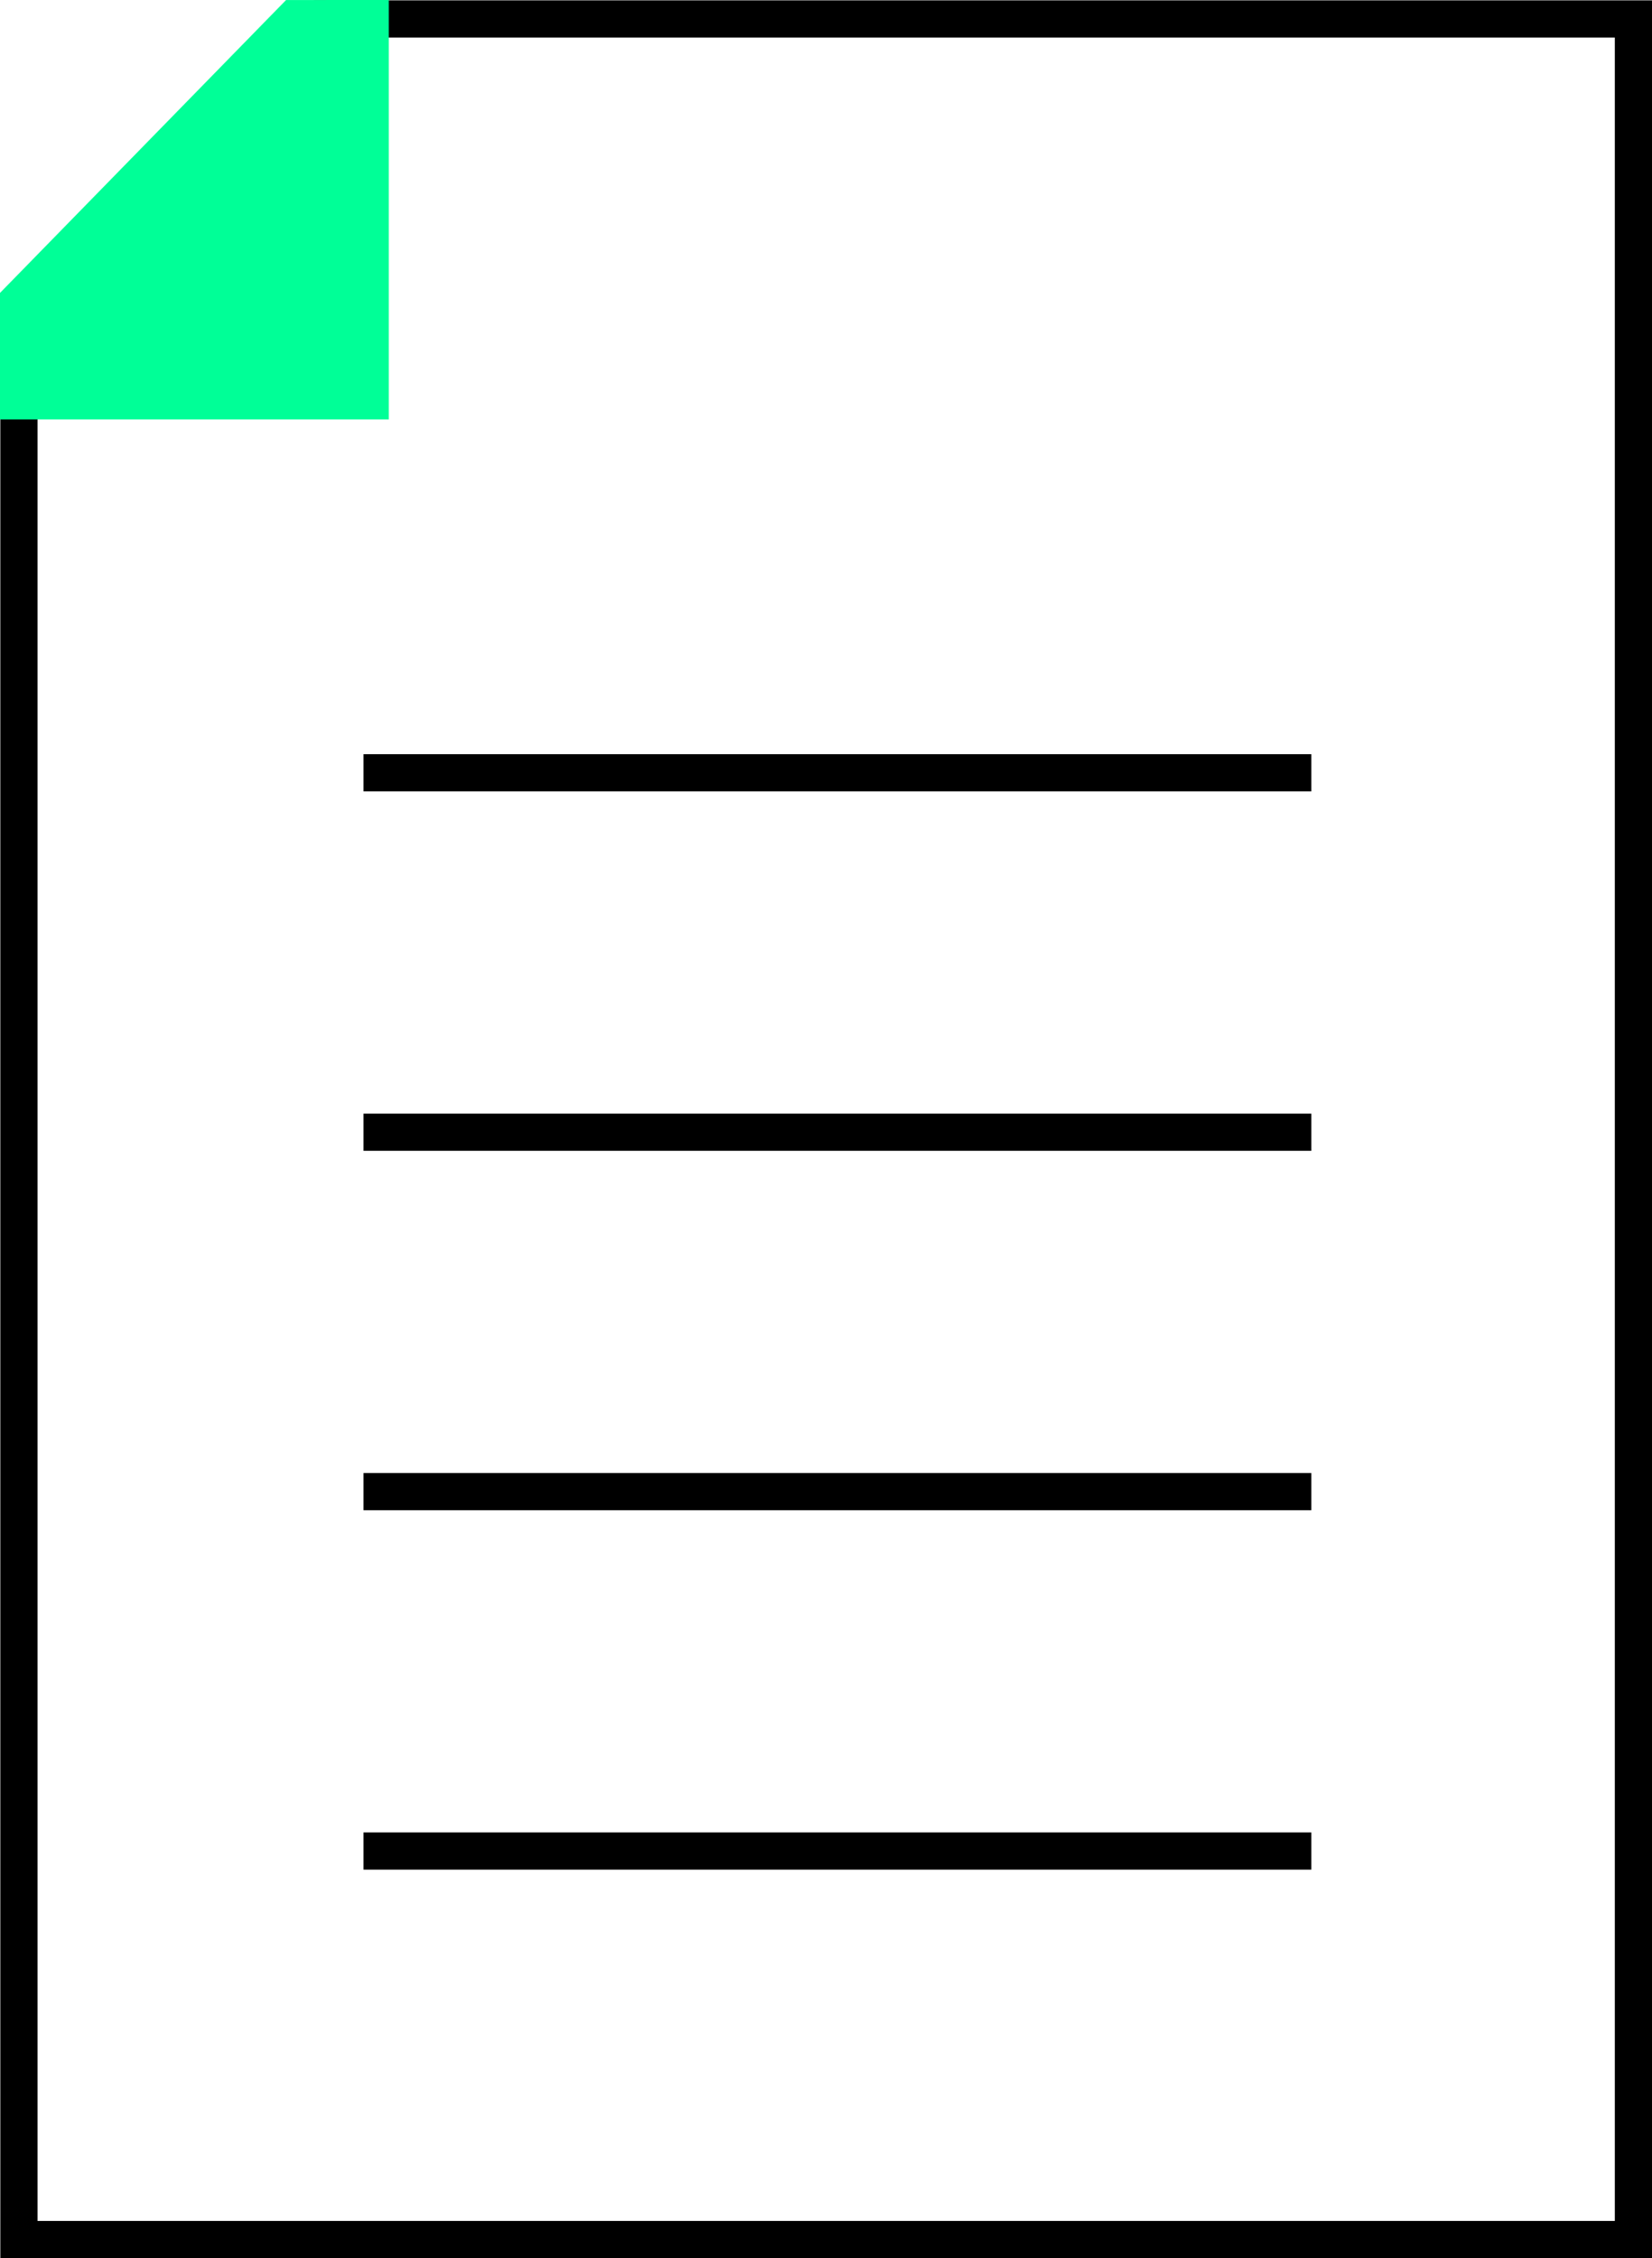 <svg xmlns="http://www.w3.org/2000/svg" width="44.427" height="60.707" viewBox="0 0 44.427 60.707">
  <g id="Group_9944" data-name="Group 9944" transform="translate(-744.636 -6887.582)">
    <g id="Group_1072" data-name="Group 1072" transform="translate(745.061 6888.006)">
      <path id="Path_3407" data-name="Path 3407" d="M55.418,120.623h0Z" transform="translate(-46.067 -100.271)" fill="#00475a" stroke="#000" stroke-width="1"/>
      <line id="Line_130" data-name="Line 130" x2="25.49" transform="translate(9.351 20.352)" fill="none" stroke="#000" stroke-miterlimit="10" stroke-width="1"/>
      <path id="Path_3408" data-name="Path 3408" d="M55.418,177.891h0Z" transform="translate(-46.067 -147.876)" fill="#00475a" stroke="#000" stroke-width="1"/>
      <line id="Line_131" data-name="Line 131" x2="25.49" transform="translate(9.351 30.015)" fill="none" stroke="#000" stroke-miterlimit="10" stroke-width="1"/>
      <path id="Path_3409" data-name="Path 3409" d="M55.418,235.161h0Z" transform="translate(-46.067 -195.483)" fill="#00475a" stroke="#000" stroke-width="1"/>
      <line id="Line_132" data-name="Line 132" x2="25.49" transform="translate(9.351 39.678)" fill="none" stroke="#000" stroke-miterlimit="10" stroke-width="1"/>
      <path id="Path_3410" data-name="Path 3410" d="M55.418,292.424h0Z" transform="translate(-46.067 -243.084)" fill="#00475a" stroke="#000" stroke-width="1"/>
      <line id="Line_133" data-name="Line 133" x2="25.49" transform="translate(9.351 49.34)" fill="none" stroke="#000" stroke-miterlimit="10" stroke-width="1"/>
    </g>
    <g id="Group_9943" data-name="Group 9943" transform="translate(745.061 6888.006)">
      <path id="Path_7444" data-name="Path 7444" d="M43.918,28.746V.5H8.642L.5,8.64V60.2H43.918V28.746Z" transform="translate(-0.416 -0.415)" fill="none" stroke="#000" stroke-miterlimit="10" stroke-width="1"/>
    </g>
    <path id="Path_7445" data-name="Path 7445" d="M8.194.495.5,8.37v3.4H10.957V.494Z" transform="translate(744.135 6887.088)" fill="#00ff97"/>
  </g>
</svg>
